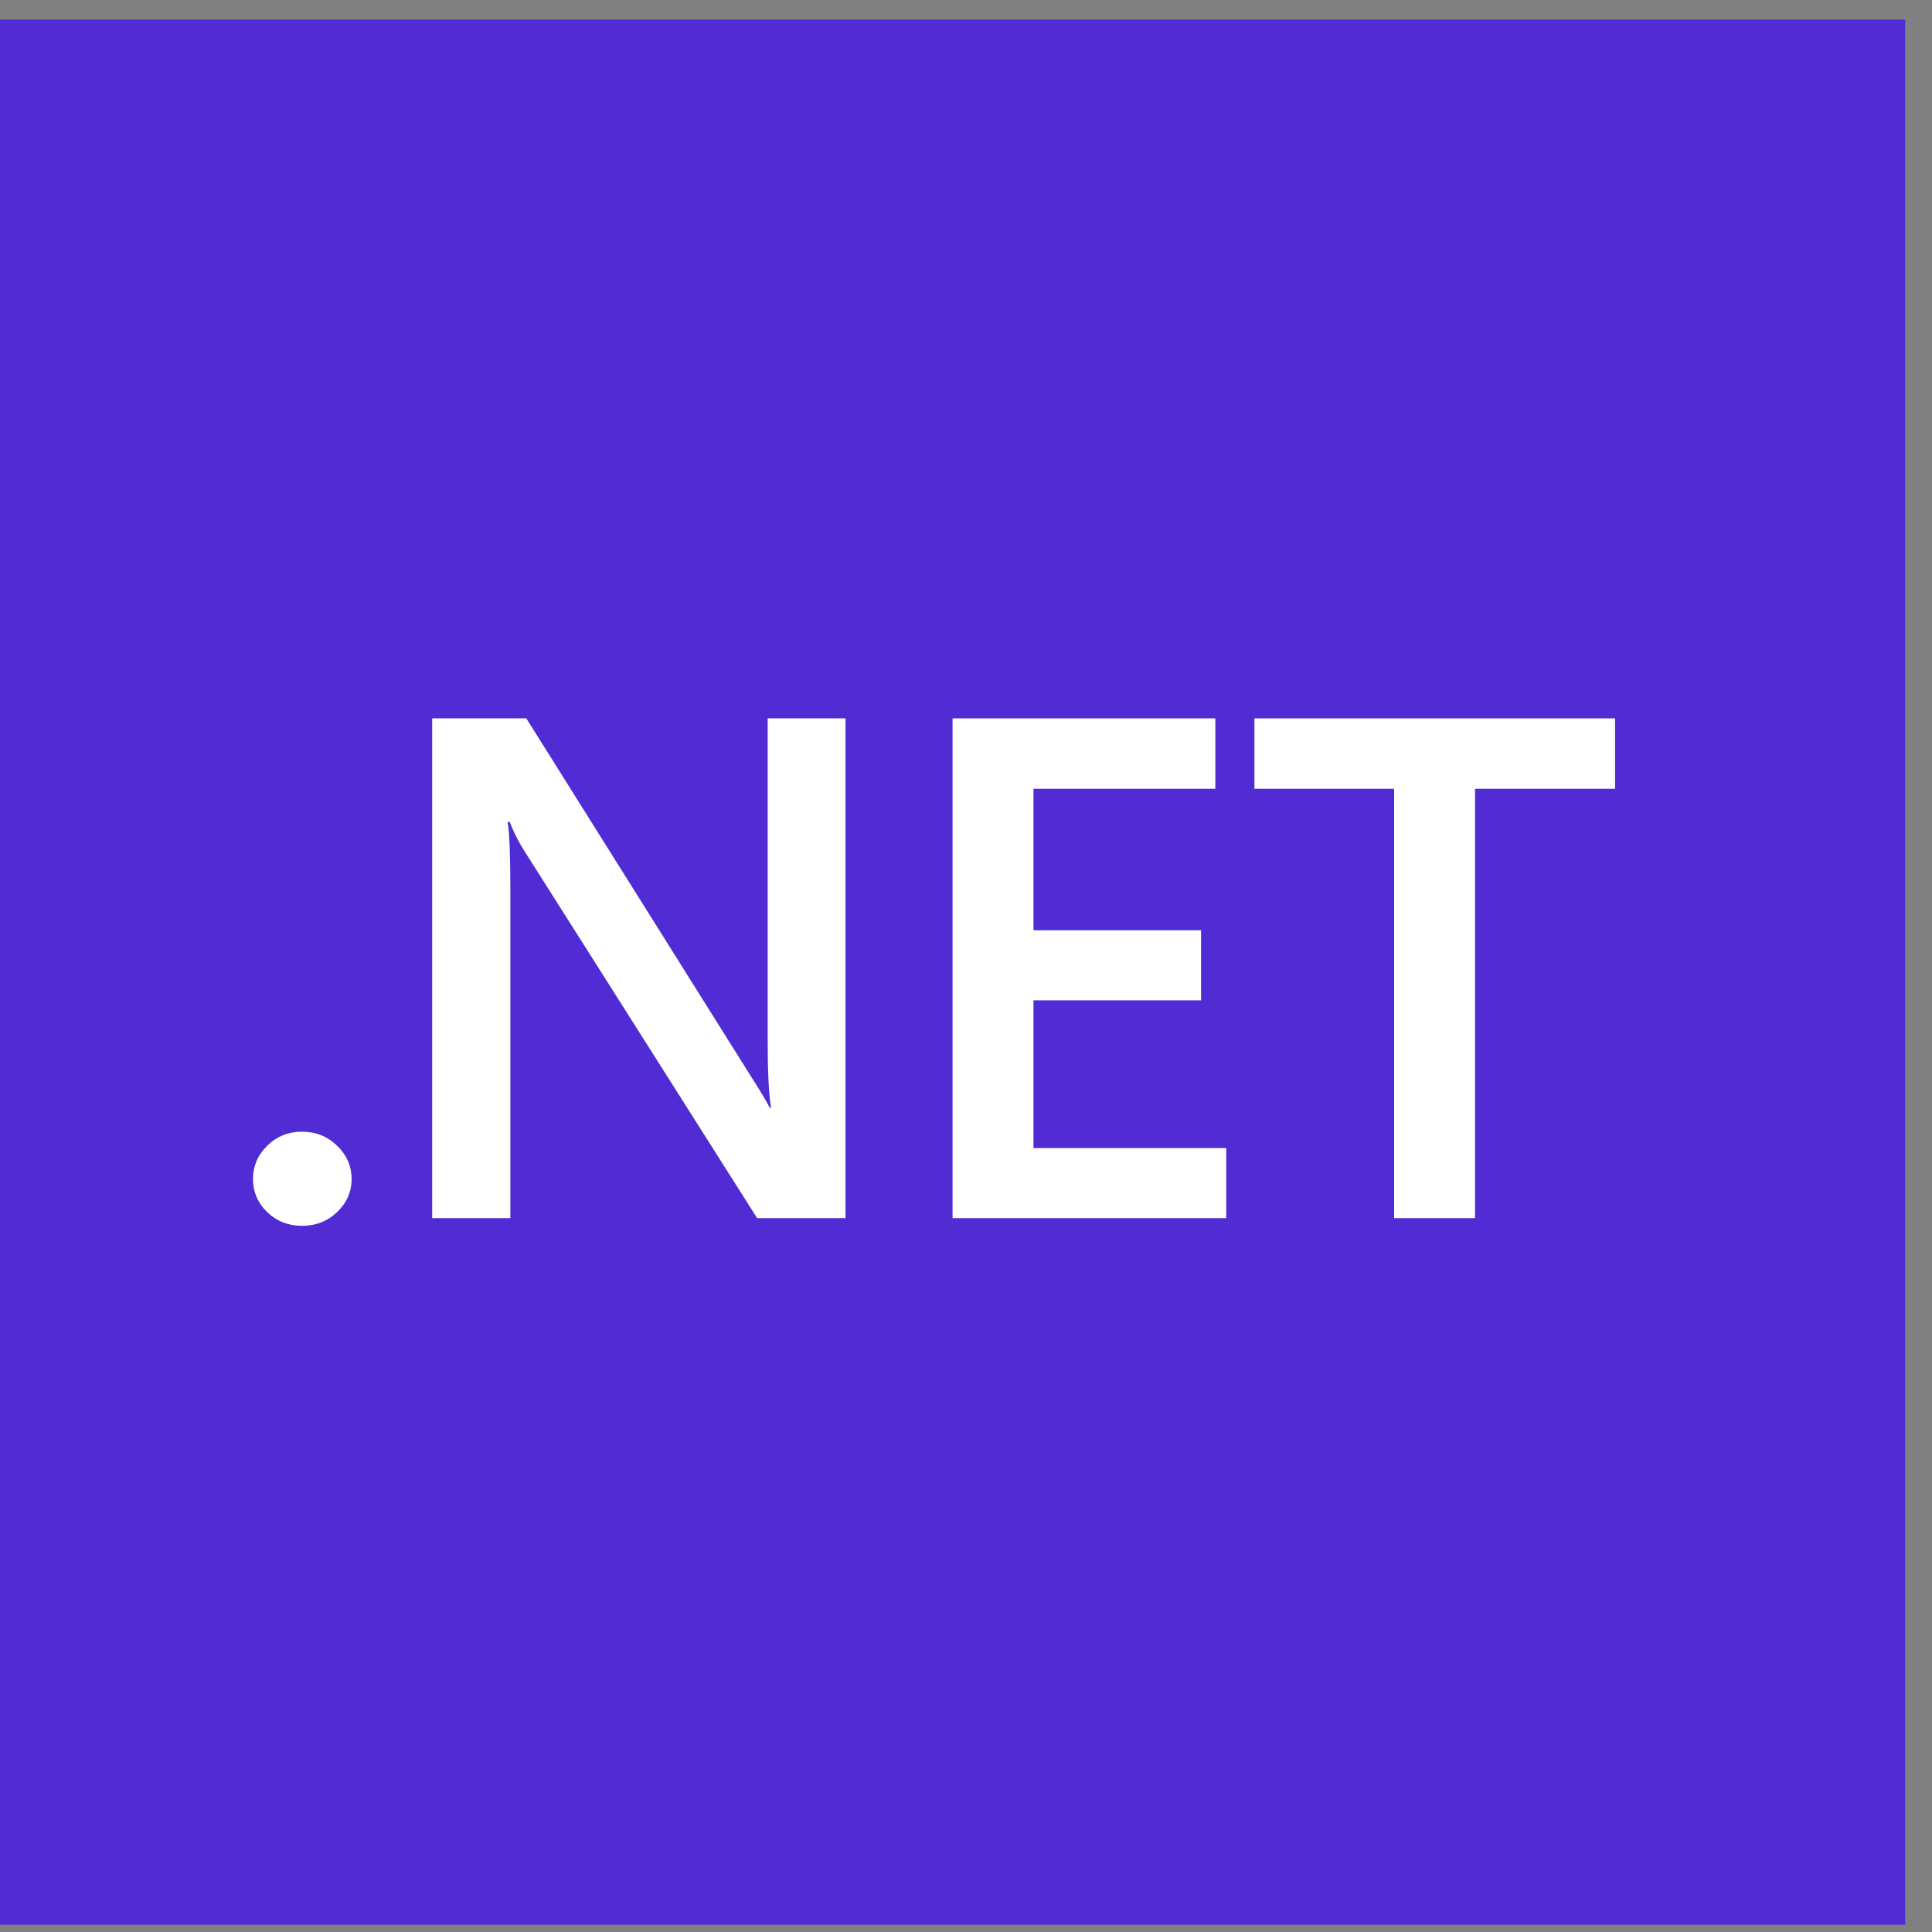 <svg width="69" height="69" viewBox="0 0 69 69" fill="none" xmlns="http://www.w3.org/2000/svg">
<rect x="0" y="0" width="69" height="69" fill="#808080" stroke="none"/>
<rect y="0.699" width="68.042" height="68.042" fill="#512BD4"/>
<path d="M10.784 43.779C10.299 43.779 9.886 43.617 9.546 43.293C9.206 42.961 9.036 42.567 9.036 42.111C9.036 41.646 9.206 41.248 9.546 40.916C9.886 40.584 10.299 40.418 10.784 40.418C11.278 40.418 11.695 40.584 12.035 40.916C12.383 41.248 12.557 41.646 12.557 42.111C12.557 42.567 12.383 42.961 12.035 43.293C11.695 43.617 11.278 43.779 10.784 43.779Z" fill="white"/>
<path d="M30.197 43.505H27.04L18.724 30.386C18.514 30.054 18.34 29.71 18.203 29.353H18.13C18.194 29.735 18.227 30.552 18.227 31.805V43.505H15.435V25.656H18.797L26.834 38.464C27.174 38.995 27.392 39.361 27.489 39.56H27.538C27.457 39.087 27.417 38.286 27.417 37.157V25.656H30.197V43.505Z" fill="white"/>
<path d="M43.793 43.505H34.02V25.656H43.405V28.171H36.91V33.224H42.895V35.726H36.91V41.003H43.793V43.505Z" fill="white"/>
<path d="M57.681 28.171H52.68V43.505H49.79V28.171H44.801V25.656H57.681V28.171Z" fill="white"/>
</svg>
